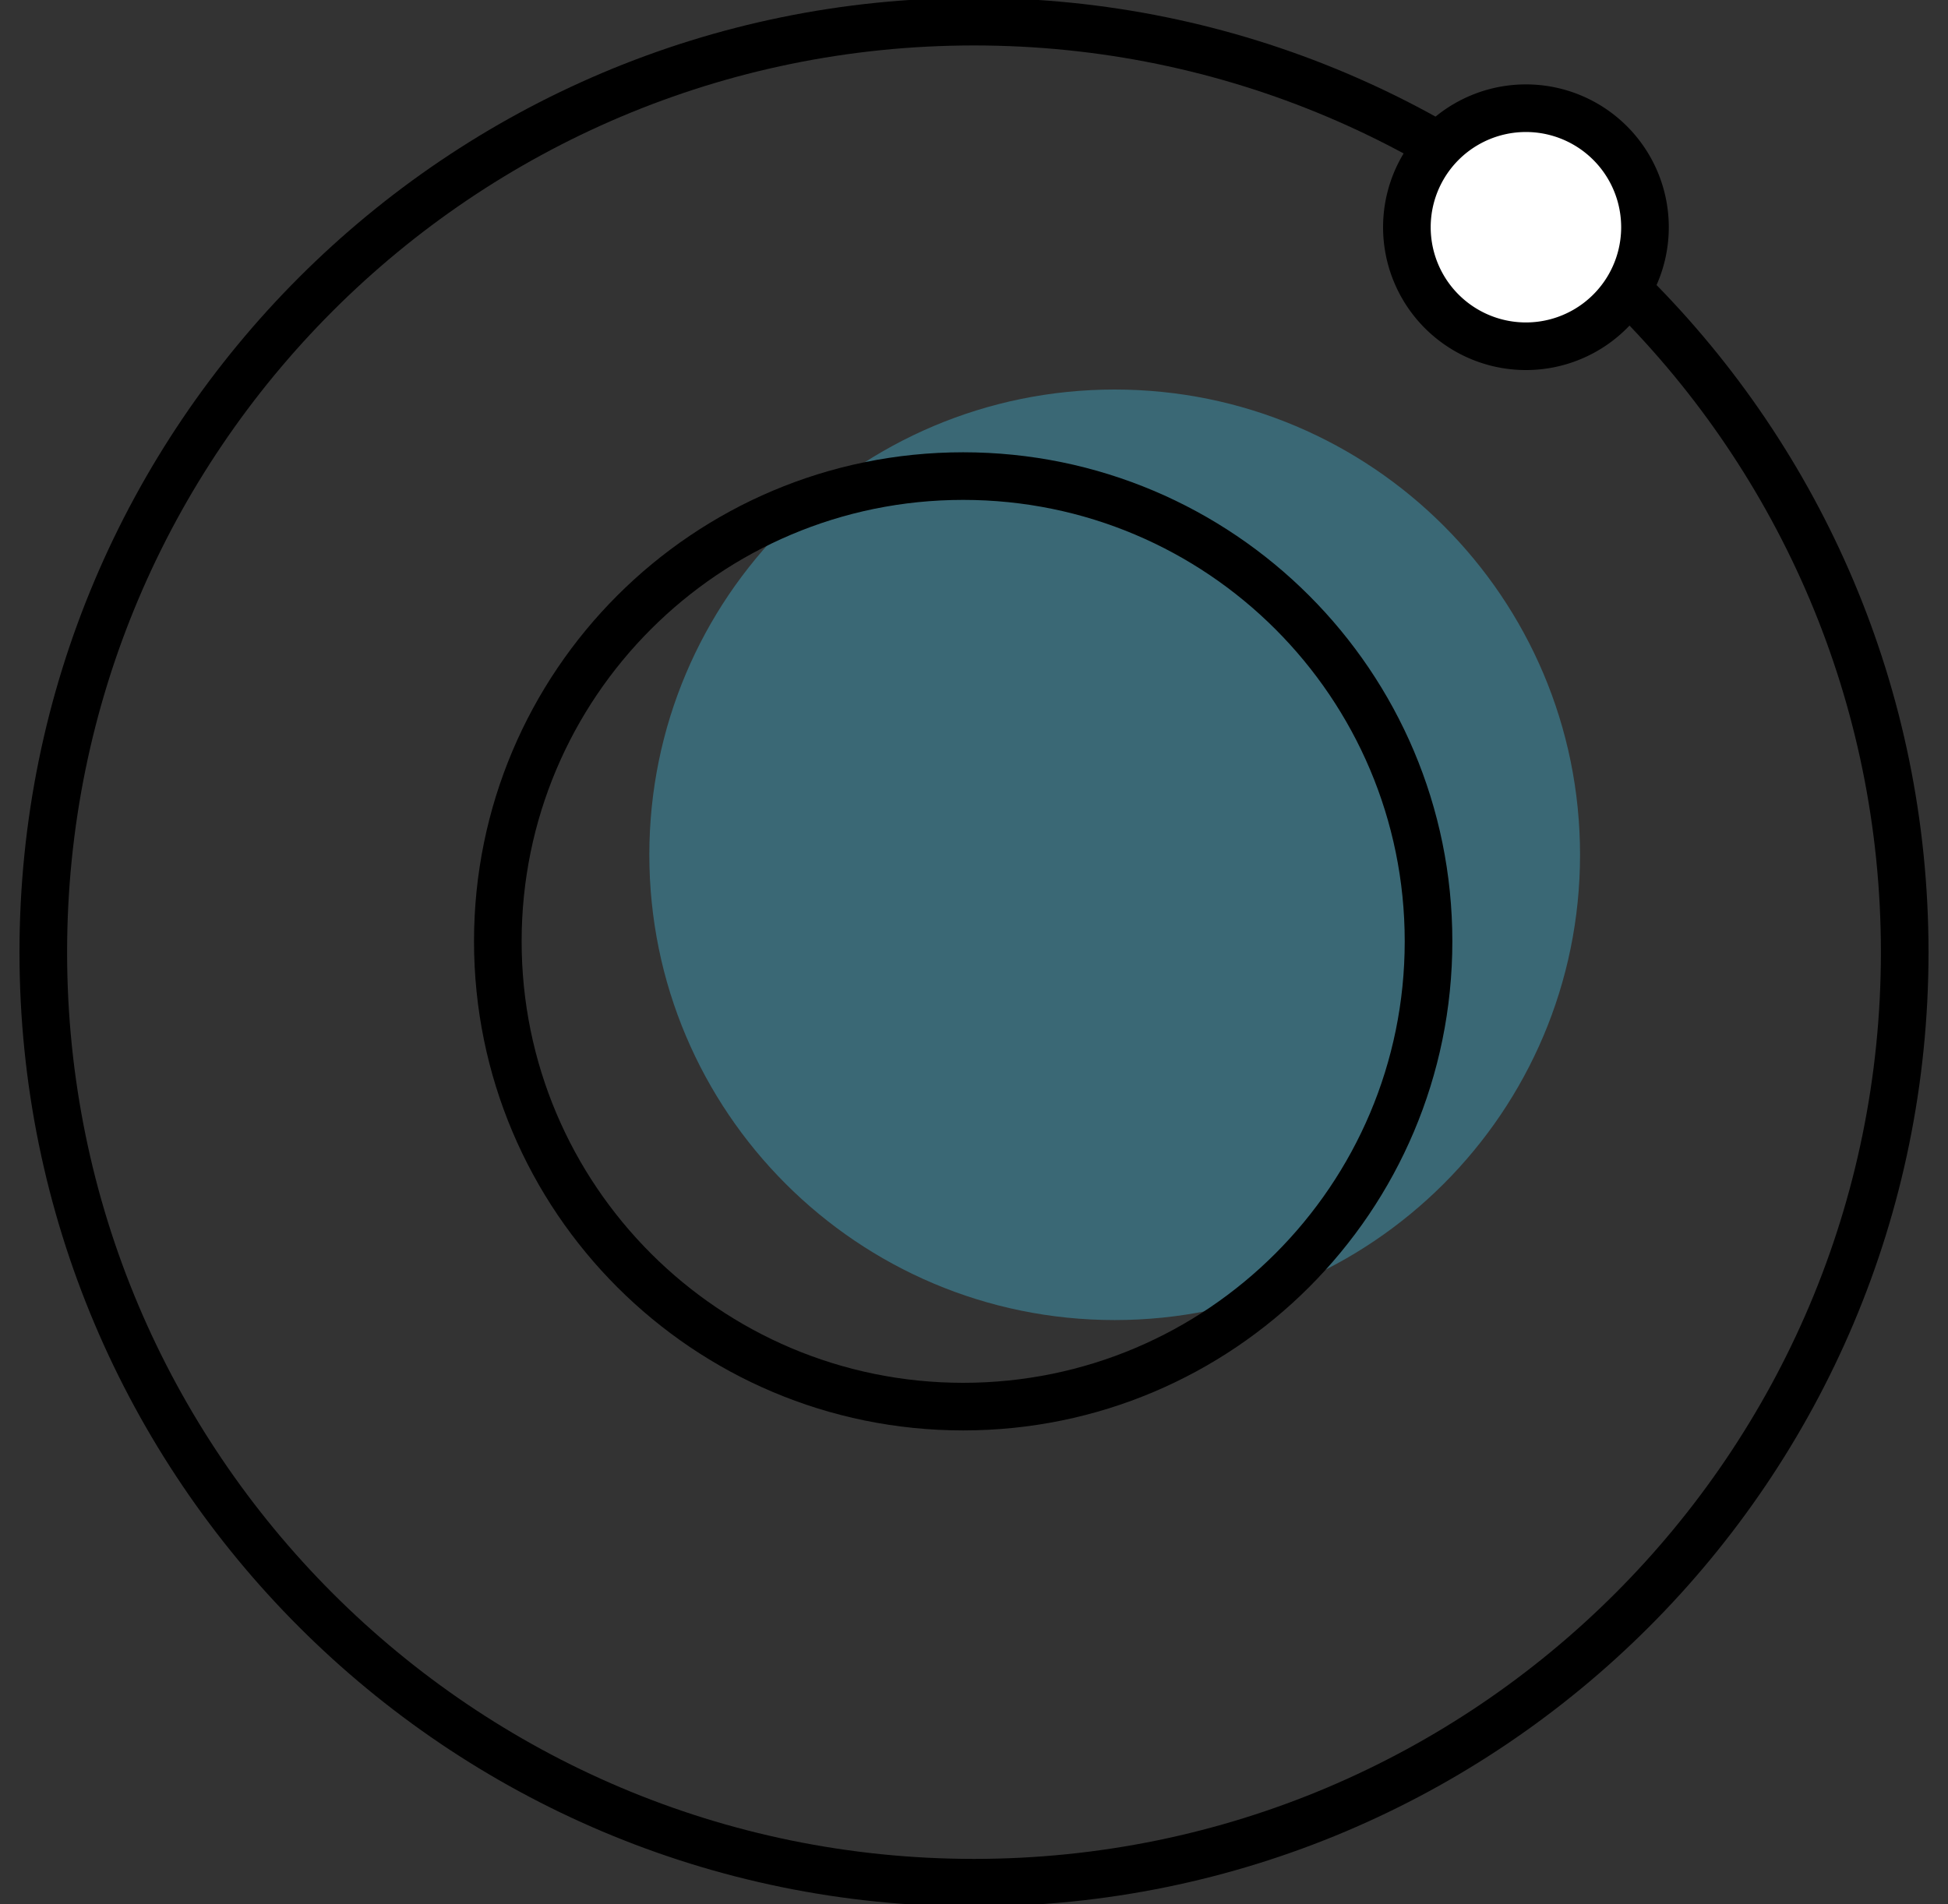<svg xmlns="http://www.w3.org/2000/svg" width="90" height="88" viewBox="0 0 90 88"><rect x="0" y="0" width="90" height="88" fill="#333333" stroke="none"/><g><g><path fill="none" stroke="#000" stroke-miterlimit="50" stroke-width="2.2" d="M45 87c23.748 0 43-19.252 43-43S68.748 1 45 1 2 20.252 2 44s19.252 43 43 43z"/></g><g opacity=".44"><path fill="#42abc8" d="M51.5 61C63.374 61 73 51.374 73 39.5S63.374 18 51.5 18 30 27.626 30 39.5 39.626 61 51.5 61z"/></g><g><path fill="none" stroke="#000" stroke-miterlimit="50" stroke-width="2.2" d="M44.5 65C56.374 65 66 55.374 66 43.5S56.374 22 44.5 22 23 31.626 23 43.5 32.626 65 44.5 65z"/></g><g><path fill="#fff" d="M70.5 16a5.5 5.5 0 1 0 0-11 5.5 5.5 0 0 0 0 11z"/><path fill="none" stroke="#000" stroke-miterlimit="50" stroke-width="2.2" d="M70.5 16a5.5 5.5 0 1 0 0-11 5.5 5.5 0 0 0 0 11z"/></g></g></svg>
